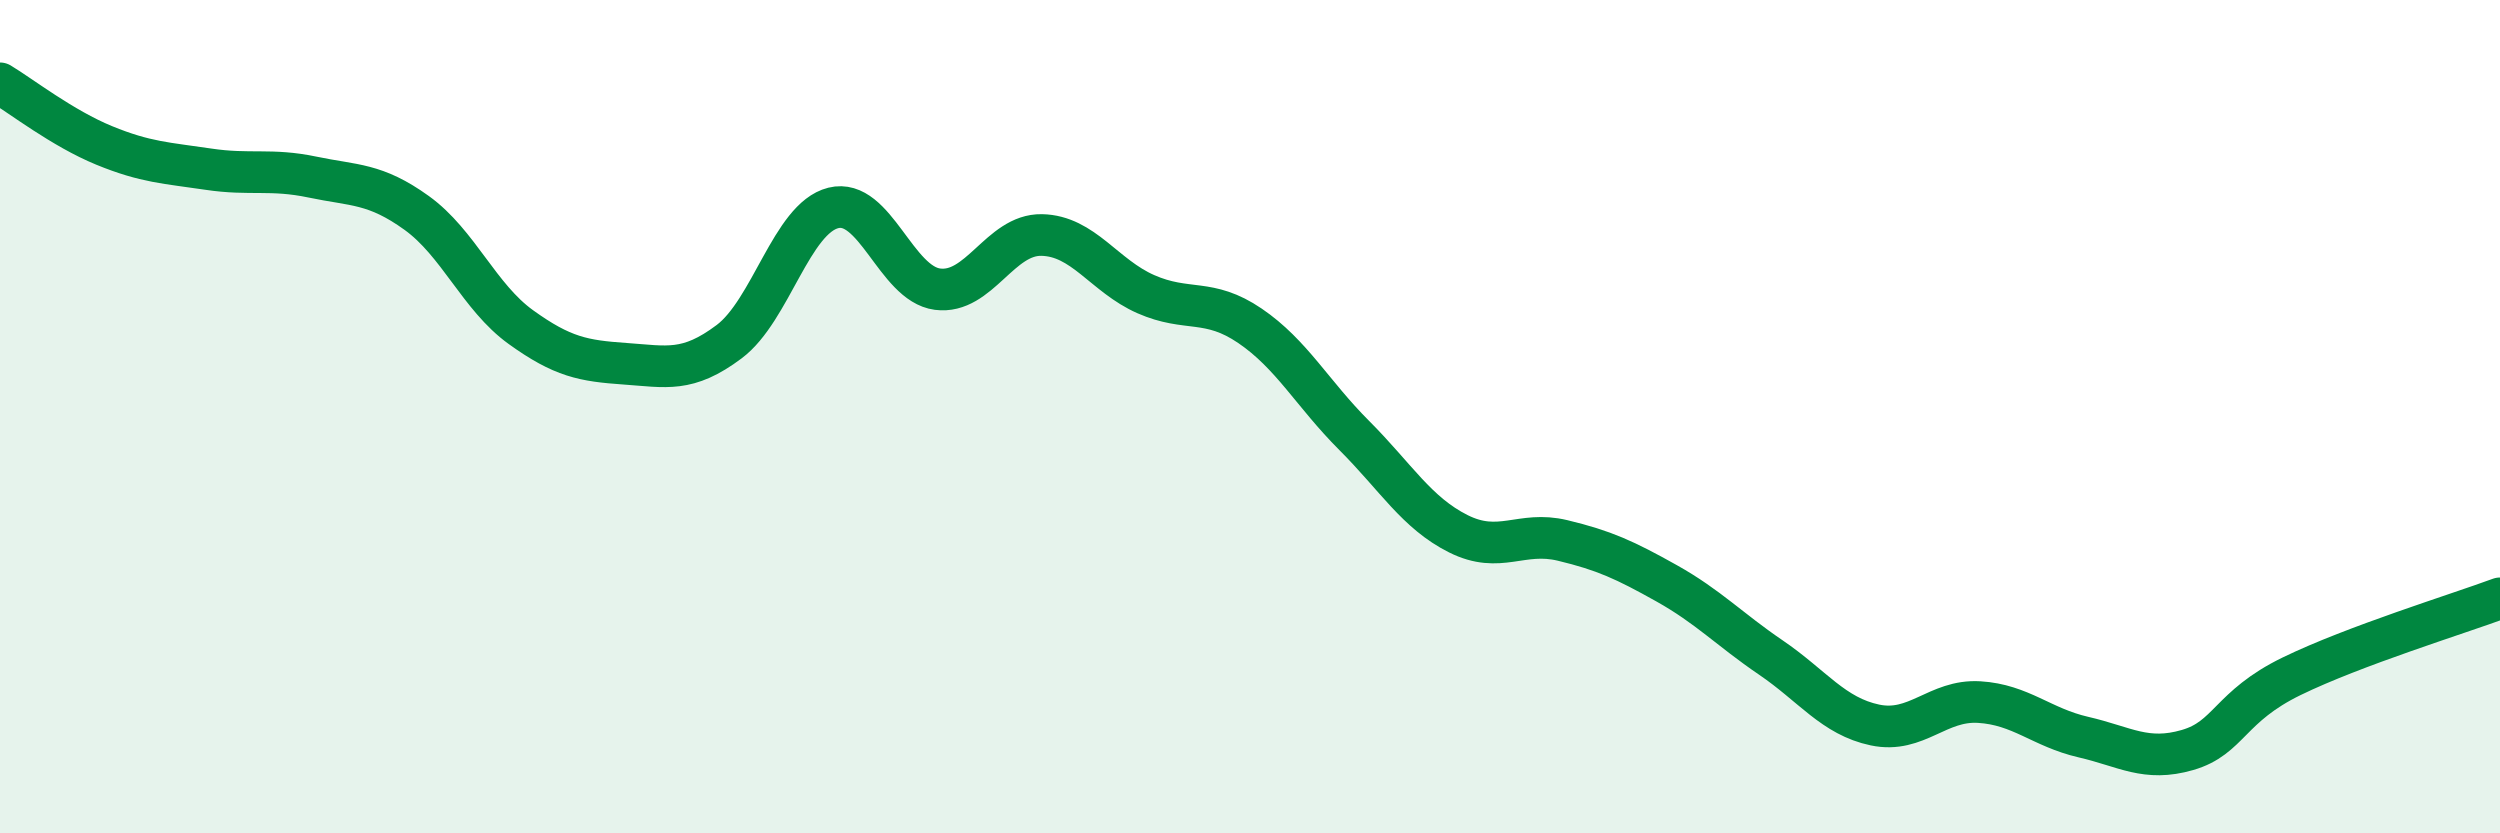 
    <svg width="60" height="20" viewBox="0 0 60 20" xmlns="http://www.w3.org/2000/svg">
      <path
        d="M 0,2 C 0.5,2.3 1.5,3.08 2.5,3.49 C 3.5,3.9 4,3.91 5,4.06 C 6,4.21 6.5,4.04 7.5,4.25 C 8.5,4.46 9,4.39 10,5.11 C 11,5.83 11.5,7.13 12.5,7.85 C 13.5,8.57 14,8.66 15,8.73 C 16,8.8 16.5,8.95 17.5,8.2 C 18.5,7.45 19,5.24 20,4.99 C 21,4.74 21.5,6.81 22.5,6.94 C 23.5,7.07 24,5.62 25,5.64 C 26,5.66 26.5,6.62 27.5,7.06 C 28.5,7.5 29,7.14 30,7.82 C 31,8.5 31.5,9.45 32.5,10.45 C 33.5,11.45 34,12.31 35,12.81 C 36,13.31 36.5,12.73 37.5,12.97 C 38.5,13.21 39,13.44 40,14 C 41,14.56 41.5,15.1 42.5,15.78 C 43.5,16.46 44,17.19 45,17.4 C 46,17.61 46.5,16.79 47.5,16.85 C 48.5,16.91 49,17.46 50,17.69 C 51,17.92 51.5,18.29 52.5,18 C 53.5,17.71 53.5,16.96 55,16.23 C 56.5,15.5 59,14.73 60,14.36L60 20L0 20Z"
        fill="#008740"
        opacity="0.1"
        stroke-linecap="round"
        stroke-linejoin="round"
      />
      <path
        d="M 0,2 C 0.5,2.3 1.5,3.08 2.5,3.49 C 3.5,3.9 4,3.91 5,4.06 C 6,4.21 6.5,4.04 7.5,4.25 C 8.5,4.46 9,4.39 10,5.11 C 11,5.83 11.5,7.13 12.5,7.85 C 13.5,8.57 14,8.66 15,8.73 C 16,8.8 16.5,8.95 17.5,8.2 C 18.5,7.45 19,5.24 20,4.99 C 21,4.74 21.5,6.81 22.5,6.94 C 23.5,7.07 24,5.62 25,5.64 C 26,5.66 26.5,6.62 27.5,7.06 C 28.5,7.5 29,7.14 30,7.82 C 31,8.5 31.5,9.45 32.5,10.45 C 33.5,11.45 34,12.31 35,12.81 C 36,13.31 36.5,12.73 37.5,12.97 C 38.5,13.21 39,13.44 40,14 C 41,14.56 41.5,15.1 42.5,15.78 C 43.5,16.46 44,17.19 45,17.4 C 46,17.61 46.5,16.79 47.5,16.85 C 48.5,16.91 49,17.46 50,17.69 C 51,17.92 51.5,18.29 52.5,18 C 53.5,17.71 53.5,16.96 55,16.23 C 56.5,15.5 59,14.73 60,14.36"
        stroke="#008740"
        stroke-width="1"
        fill="none"
        stroke-linecap="round"
        stroke-linejoin="round"
      />
    </svg>
  